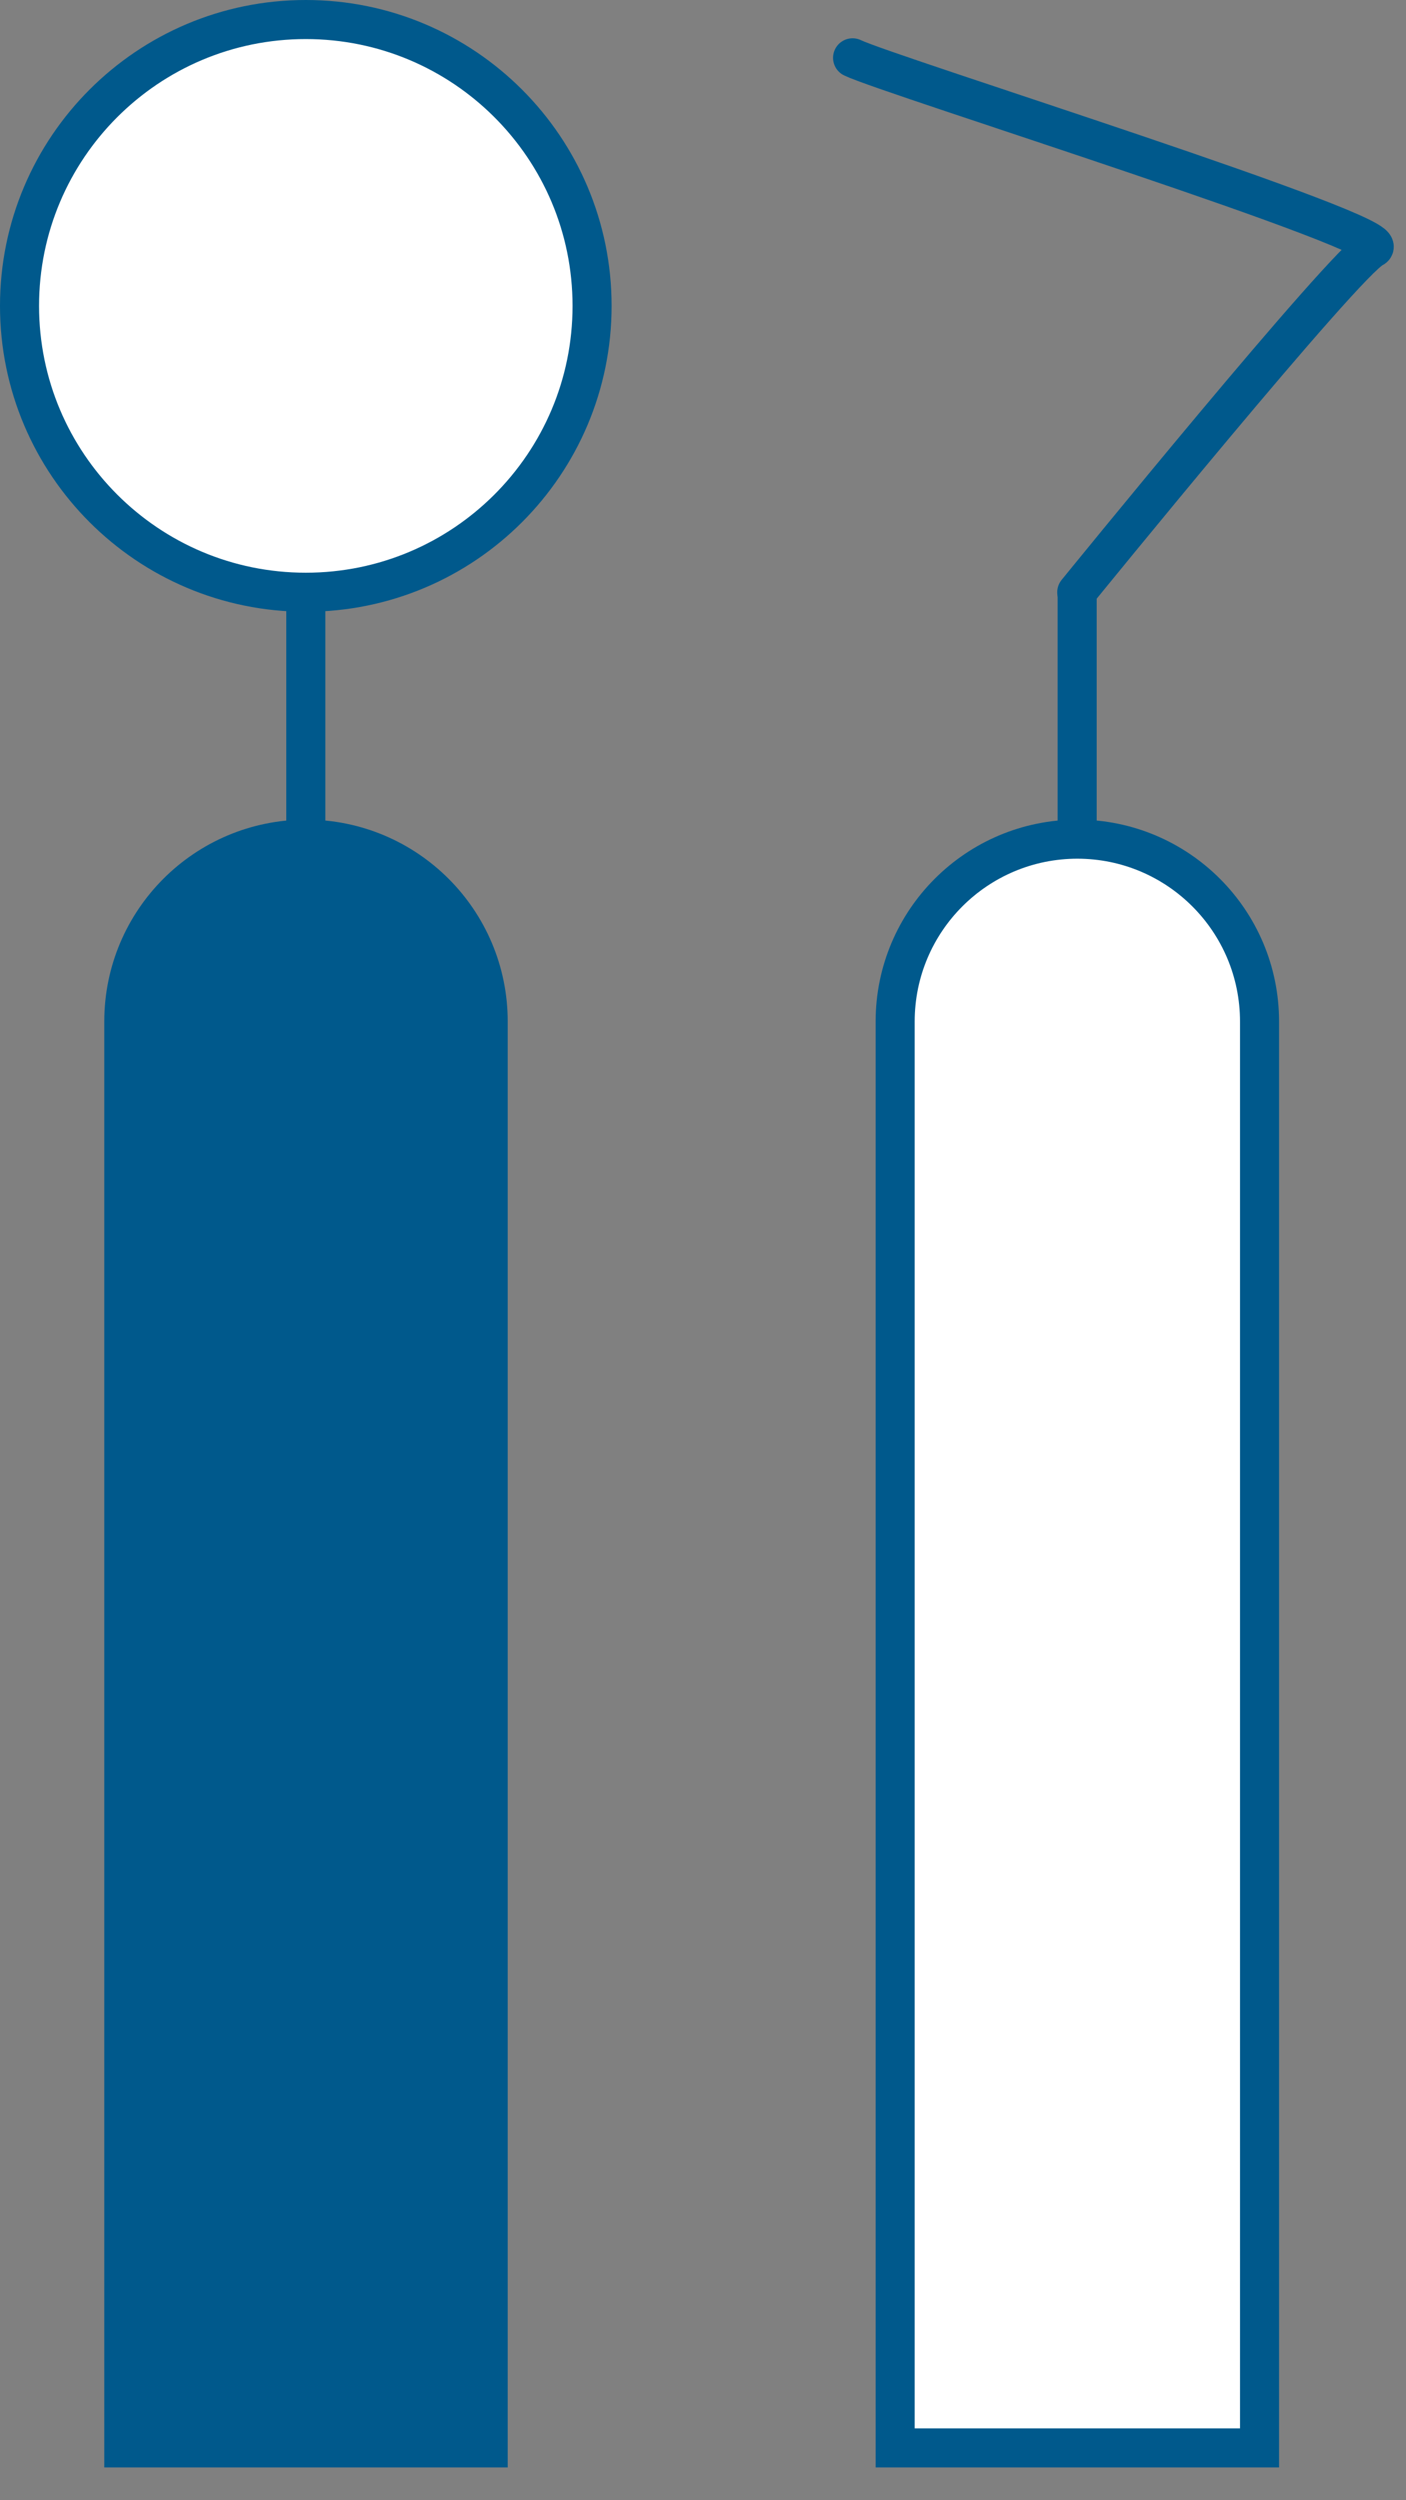 <svg width="36" height="64" viewBox="0 0 36 64" fill="none" xmlns="http://www.w3.org/2000/svg">
<rect x="0" y="0" width="36" height="64" fill="#808080" stroke="none"/>
<g id="_&#227;&#131;&#172;&#227;&#130;&#164;&#227;&#131;&#164;&#227;&#131;&#188;_2" clip-path="url(#clip0_1701_4761)">
<path id="Vector" d="M7.83 15.16C11.878 15.16 15.16 11.878 15.16 7.83C15.16 3.782 11.878 0.5 7.83 0.5C3.782 0.5 0.5 3.782 0.5 7.83C0.5 11.878 3.782 15.16 7.83 15.16Z" fill="white" stroke="#00598C" stroke-miterlimit="10" stroke-linecap="round"/>
<path id="Vector_2" d="M7.83 15.17V21.48" stroke="#00598C" stroke-miterlimit="10" stroke-linecap="round"/>
<path id="Vector_3" d="M7.83 21.48C10.41 21.48 12.5 23.57 12.5 26.15V62.66H3.17V26.15C3.17 23.57 5.26 21.48 7.84 21.48H7.83Z" fill="#00598C" stroke="#00598C" stroke-miterlimit="10" stroke-linecap="round"/>
<path id="Vector_4" d="M27.58 15.17V21.48" stroke="#00598C" stroke-miterlimit="10" stroke-linecap="round"/>
<path id="Vector_5" d="M27.58 21.48C30.16 21.48 32.25 23.57 32.25 26.15V62.66H22.92V26.15C22.92 23.57 25.01 21.48 27.59 21.48H27.58Z" fill="white" stroke="#00598C" stroke-miterlimit="10" stroke-linecap="round"/>
<path id="Vector_6" d="M21.83 1.48C22.73 1.92 35.86 6.02 35.16 6.35C34.46 6.68 27.57 15.16 27.57 15.16" stroke="#00598C" stroke-miterlimit="10" stroke-linecap="round"/>
</g>
<defs>
<clipPath id="clip0_1701_4761">
<rect width="35.69" height="63.16" fill="white"/>
</clipPath>
</defs>
</svg>
